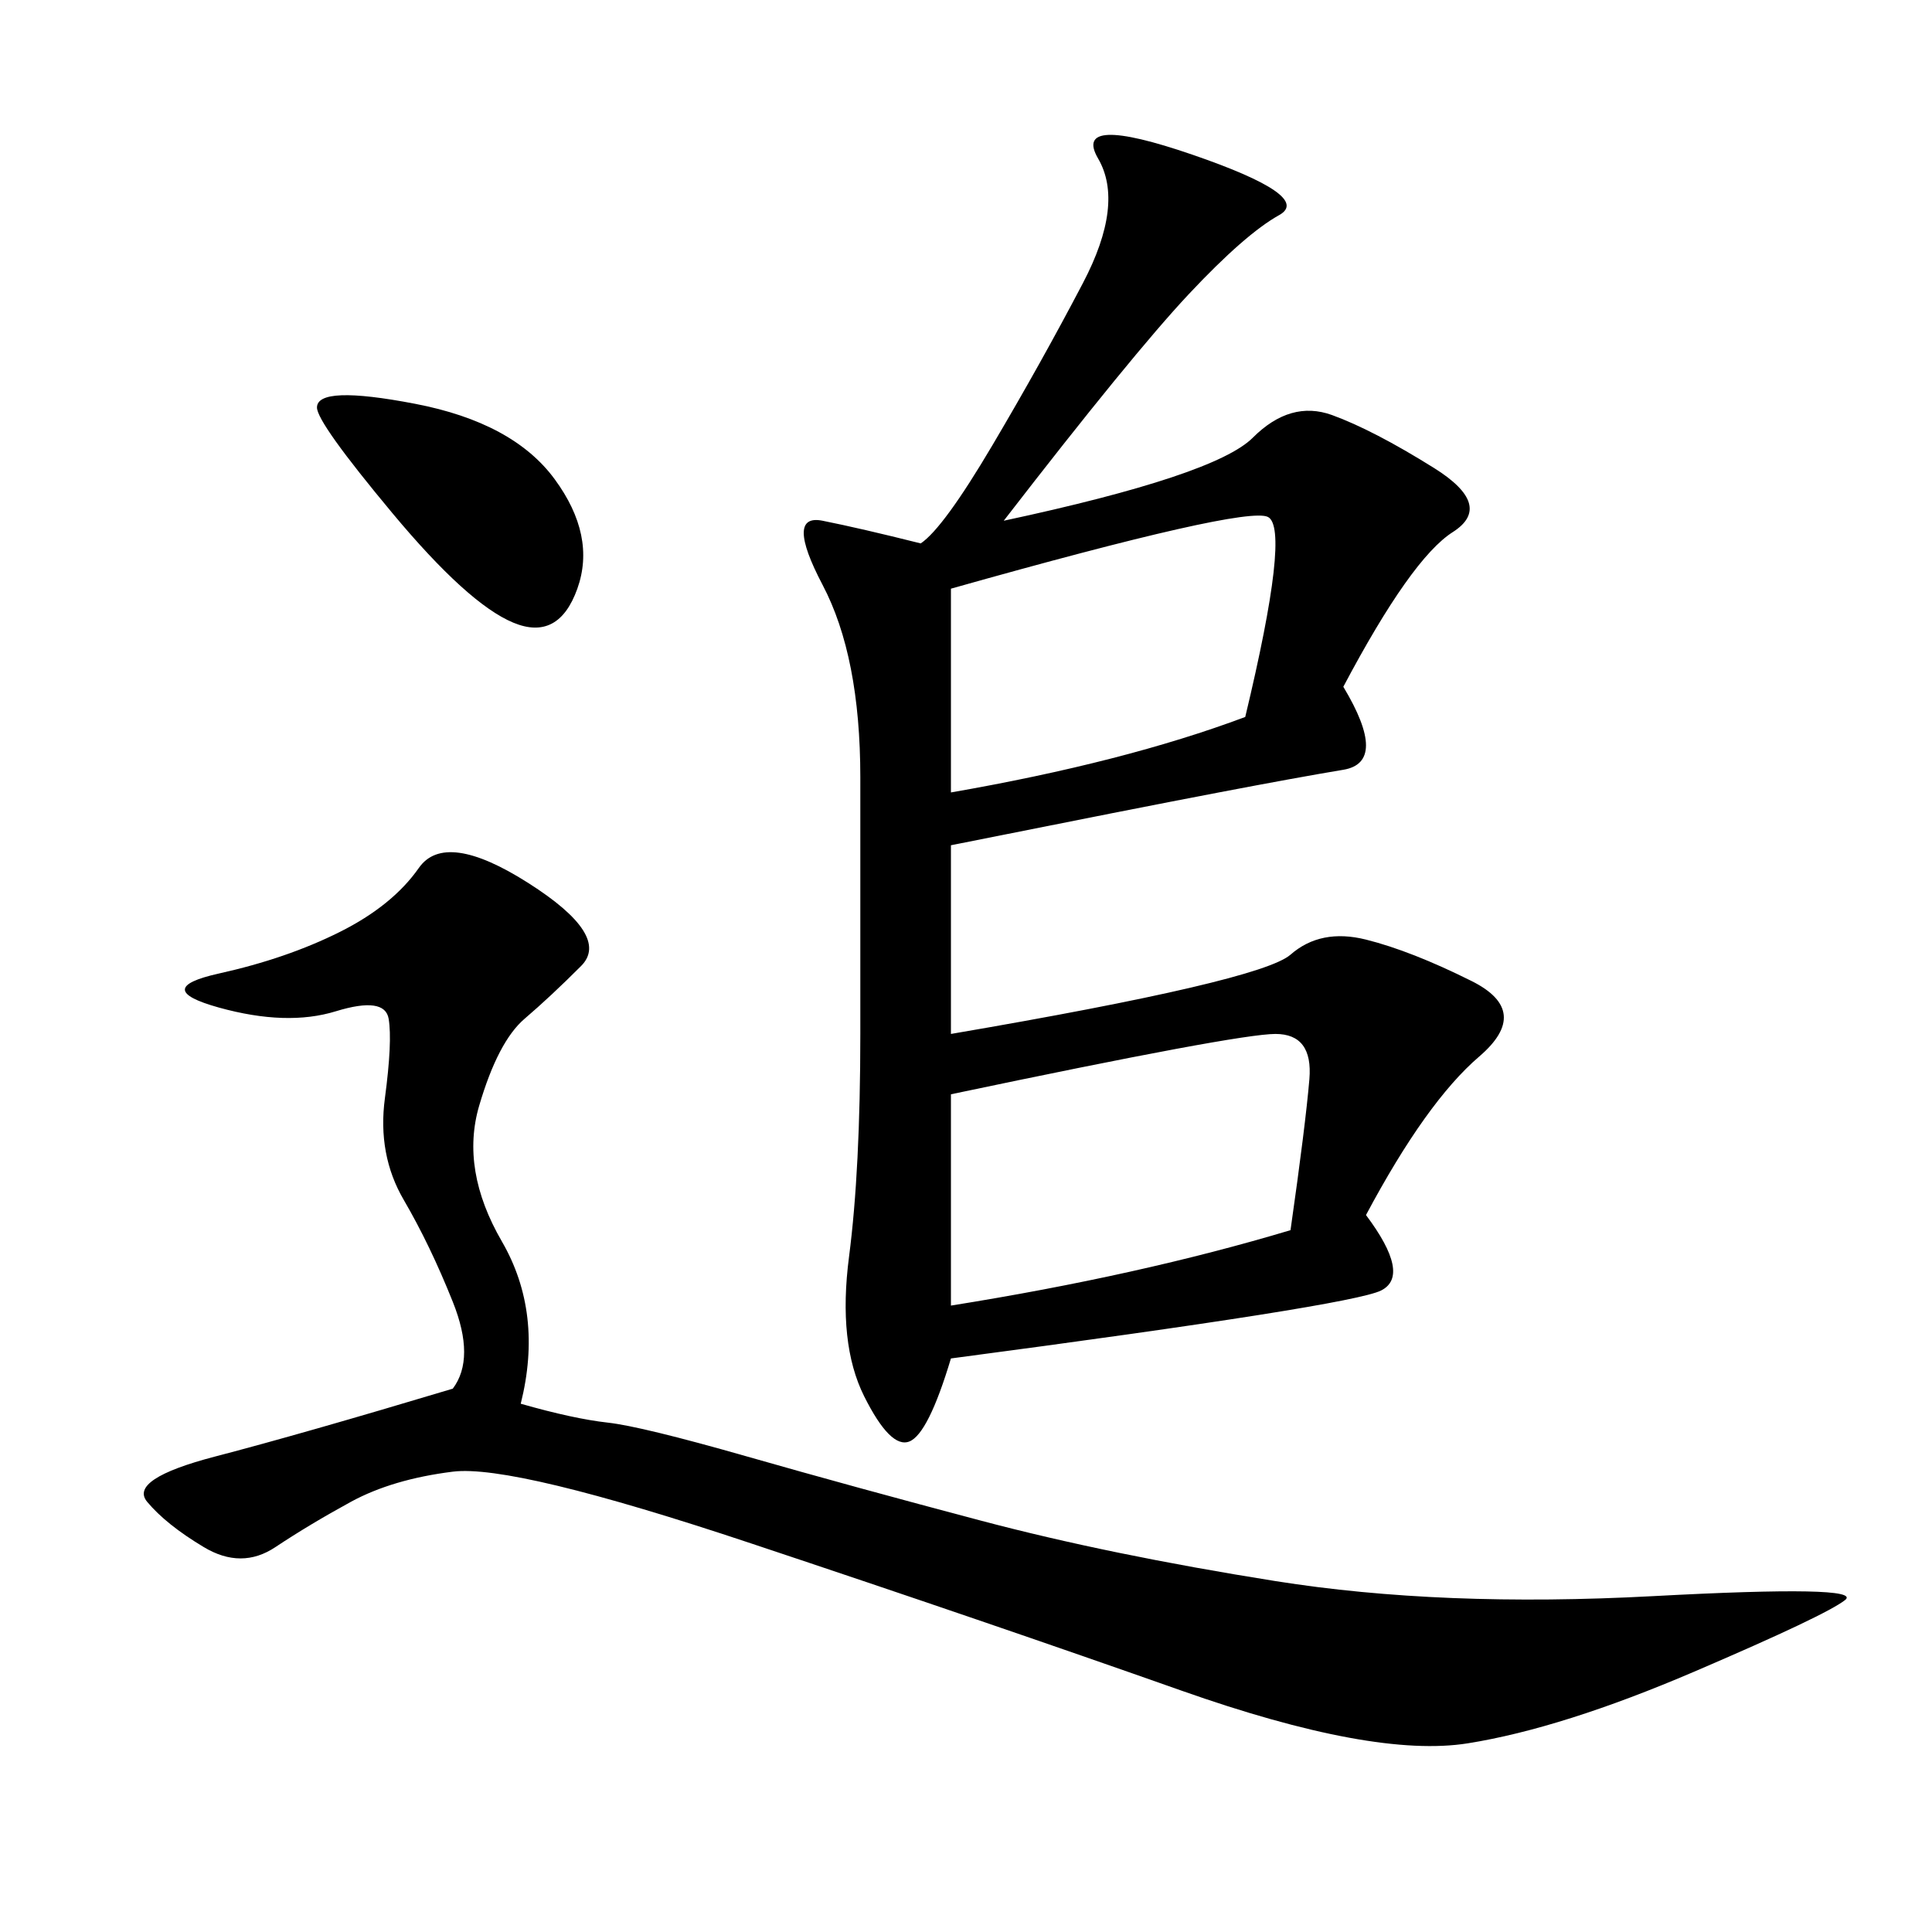 <svg xmlns="http://www.w3.org/2000/svg" xmlns:xlink="http://www.w3.org/1999/xlink" width="300" height="300"><path d="M155.86 80.86Q188.67 73.83 194.53 67.97Q200.39 62.11 206.84 64.45Q213.28 66.80 222.66 72.66Q232.03 78.52 225.59 82.62Q219.14 86.72 208.59 106.64L208.59 106.64Q215.63 118.36 208.59 119.53Q201.56 120.70 189.26 123.05Q176.95 125.39 147.66 131.25L147.66 131.25L147.66 160.55Q195.70 152.34 200.39 148.24Q205.08 144.14 212.11 145.90Q219.14 147.66 228.52 152.34Q237.89 157.03 229.69 164.06Q221.48 171.09 212.11 188.67L212.11 188.67Q219.14 198.05 214.45 200.39Q209.77 202.73 147.66 210.94L147.66 210.94Q144.14 222.66 141.21 223.83Q138.28 225 134.18 216.80Q130.08 208.59 131.84 195.12Q133.59 181.64 133.59 160.55L133.59 160.55L133.59 120.70Q133.59 101.95 127.73 90.82Q121.88 79.69 127.73 80.86Q133.59 82.03 142.97 84.38L142.97 84.38Q146.48 82.03 154.10 69.14Q161.72 56.25 168.16 43.95Q174.61 31.64 170.51 24.61Q166.41 17.58 185.16 24.02Q203.91 30.47 198.63 33.40Q193.36 36.33 184.57 45.70Q175.78 55.08 155.86 80.86L155.86 80.86ZM80.86 217.97Q89.06 220.31 94.34 220.90Q99.61 221.48 116.02 226.17Q132.42 230.86 152.34 236.13Q172.27 241.41 198.05 245.51Q223.83 249.61 256.64 247.85Q289.45 246.09 286.52 248.44Q283.59 250.78 263.09 259.57Q242.58 268.36 227.93 270.70Q213.28 273.05 183.40 262.50Q153.52 251.95 116.60 239.65Q79.69 227.34 70.31 228.52Q60.94 229.69 54.49 233.20Q48.05 236.72 42.77 240.23Q37.50 243.75 31.64 240.23Q25.78 236.72 22.85 233.20Q19.92 229.69 33.40 226.17Q46.88 222.66 70.31 215.63L70.31 215.63Q73.83 210.94 70.31 202.15Q66.80 193.36 62.70 186.33Q58.59 179.30 59.77 170.51Q60.94 161.72 60.35 158.20Q59.77 154.69 52.15 157.03Q44.53 159.38 33.98 156.45Q23.44 153.52 33.98 151.17Q44.53 148.83 52.73 144.73Q60.94 140.63 65.04 134.77Q69.14 128.91 82.03 137.11Q94.92 145.31 90.23 150Q85.55 154.69 81.45 158.20Q77.34 161.72 74.41 171.68Q71.48 181.64 77.93 192.77Q84.38 203.91 80.86 217.97L80.86 217.97ZM147.66 202.73Q176.95 198.05 200.39 191.02L200.39 191.02Q202.73 174.61 203.32 167.58Q203.91 160.55 198.05 160.55L198.05 160.55Q192.19 160.55 147.66 169.92L147.66 169.92L147.66 202.73ZM147.66 123.05Q174.61 118.36 193.36 111.33L193.36 111.33Q200.39 82.03 196.88 80.27Q193.36 78.52 147.66 91.41L147.66 91.41L147.66 123.05ZM60.94 79.69Q49.22 65.63 49.22 63.28L49.22 63.28Q49.22 59.77 64.45 62.70Q79.69 65.63 86.13 74.41Q92.58 83.20 89.65 91.41Q86.72 99.61 79.69 96.68Q72.66 93.75 60.94 79.69L60.94 79.69Z"/></svg>